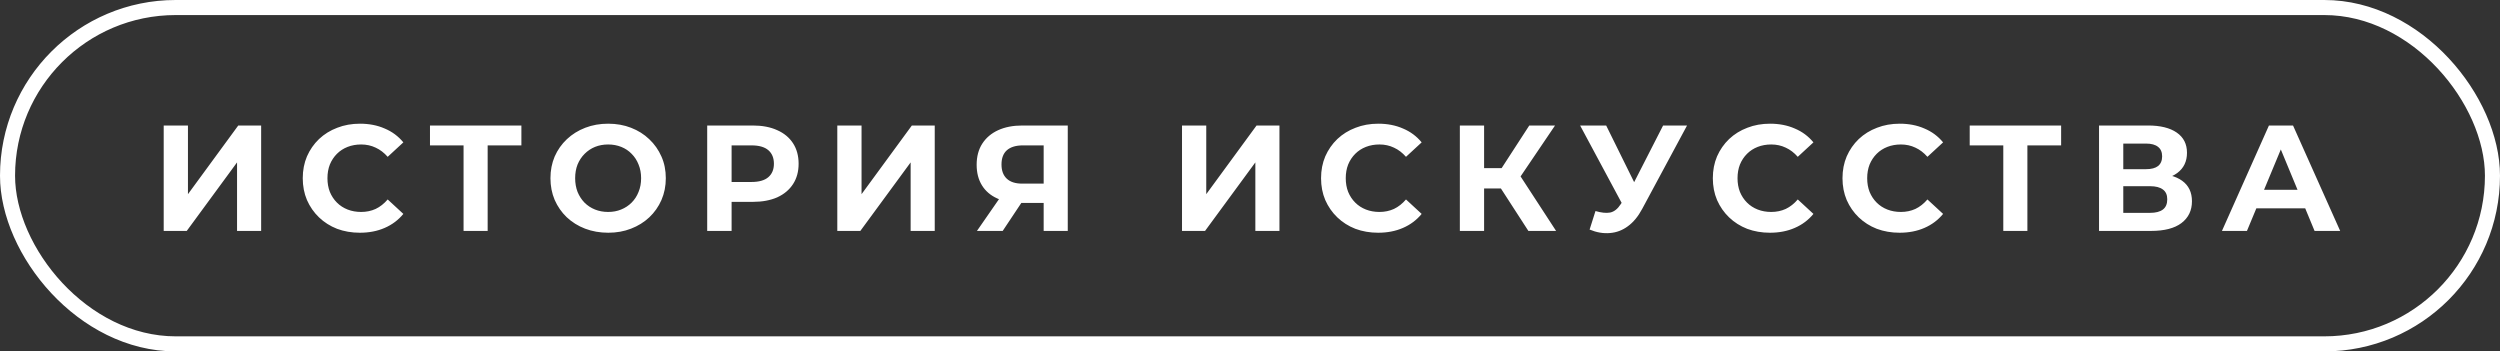 <?xml version="1.0" encoding="UTF-8"?> <svg xmlns="http://www.w3.org/2000/svg" width="249" height="35" viewBox="0 0 249 35" fill="none"><rect x="0" y="0" width="249" height="35" fill="#333333" stroke="none"/> <path d="M16.305 23V12.5H18.72V19.34L23.73 12.5H26.01V23H23.61V16.175L18.6 23H16.305ZM35.839 23.18C35.029 23.18 34.274 23.05 33.574 22.79C32.884 22.52 32.284 22.14 31.774 21.65C31.264 21.16 30.864 20.585 30.574 19.925C30.294 19.265 30.154 18.54 30.154 17.75C30.154 16.96 30.294 16.235 30.574 15.575C30.864 14.915 31.264 14.34 31.774 13.85C32.294 13.36 32.899 12.985 33.589 12.725C34.279 12.455 35.034 12.32 35.854 12.32C36.764 12.32 37.584 12.48 38.314 12.8C39.054 13.11 39.674 13.57 40.174 14.18L38.614 15.62C38.254 15.21 37.854 14.905 37.414 14.705C36.974 14.495 36.494 14.39 35.974 14.39C35.484 14.39 35.034 14.47 34.624 14.63C34.214 14.79 33.859 15.02 33.559 15.32C33.259 15.62 33.024 15.975 32.854 16.385C32.694 16.795 32.614 17.25 32.614 17.75C32.614 18.25 32.694 18.705 32.854 19.115C33.024 19.525 33.259 19.88 33.559 20.18C33.859 20.48 34.214 20.71 34.624 20.87C35.034 21.03 35.484 21.11 35.974 21.11C36.494 21.11 36.974 21.01 37.414 20.81C37.854 20.6 38.254 20.285 38.614 19.865L40.174 21.305C39.674 21.915 39.054 22.38 38.314 22.7C37.584 23.02 36.759 23.18 35.839 23.18ZM46.171 23V13.925L46.726 14.48H42.826V12.5H51.931V14.48H48.031L48.571 13.925V23H46.171ZM60.585 23.18C59.755 23.18 58.985 23.045 58.275 22.775C57.575 22.505 56.965 22.125 56.445 21.635C55.935 21.145 55.535 20.57 55.245 19.91C54.965 19.25 54.825 18.53 54.825 17.75C54.825 16.97 54.965 16.25 55.245 15.59C55.535 14.93 55.94 14.355 56.46 13.865C56.98 13.375 57.59 12.995 58.29 12.725C58.99 12.455 59.75 12.32 60.57 12.32C61.4 12.32 62.16 12.455 62.85 12.725C63.55 12.995 64.155 13.375 64.665 13.865C65.185 14.355 65.59 14.93 65.88 15.59C66.17 16.24 66.315 16.96 66.315 17.75C66.315 18.53 66.17 19.255 65.88 19.925C65.59 20.585 65.185 21.16 64.665 21.65C64.155 22.13 63.55 22.505 62.85 22.775C62.16 23.045 61.405 23.18 60.585 23.18ZM60.57 21.11C61.04 21.11 61.47 21.03 61.86 20.87C62.26 20.71 62.61 20.48 62.91 20.18C63.21 19.88 63.44 19.525 63.6 19.115C63.77 18.705 63.855 18.25 63.855 17.75C63.855 17.25 63.77 16.795 63.6 16.385C63.44 15.975 63.21 15.62 62.91 15.32C62.62 15.02 62.275 14.79 61.875 14.63C61.475 14.47 61.04 14.39 60.57 14.39C60.1 14.39 59.665 14.47 59.265 14.63C58.875 14.79 58.53 15.02 58.23 15.32C57.93 15.62 57.695 15.975 57.525 16.385C57.365 16.795 57.285 17.25 57.285 17.75C57.285 18.24 57.365 18.695 57.525 19.115C57.695 19.525 57.925 19.88 58.215 20.18C58.515 20.48 58.865 20.71 59.265 20.87C59.665 21.03 60.1 21.11 60.57 21.11ZM70.437 23V12.5H74.982C75.922 12.5 76.732 12.655 77.412 12.965C78.092 13.265 78.617 13.7 78.987 14.27C79.357 14.84 79.542 15.52 79.542 16.31C79.542 17.09 79.357 17.765 78.987 18.335C78.617 18.905 78.092 19.345 77.412 19.655C76.732 19.955 75.922 20.105 74.982 20.105H71.787L72.867 19.01V23H70.437ZM72.867 19.28L71.787 18.125H74.847C75.597 18.125 76.157 17.965 76.527 17.645C76.897 17.325 77.082 16.88 77.082 16.31C77.082 15.73 76.897 15.28 76.527 14.96C76.157 14.64 75.597 14.48 74.847 14.48H71.787L72.867 13.325V19.28ZM83.395 23V12.5H85.81V19.34L90.82 12.5H93.1V23H90.7V16.175L85.69 23H83.395ZM103.949 23V19.685L104.549 20.21H101.669C100.759 20.21 99.974 20.06 99.314 19.76C98.654 19.46 98.149 19.025 97.799 18.455C97.449 17.885 97.274 17.205 97.274 16.415C97.274 15.595 97.459 14.895 97.829 14.315C98.209 13.725 98.739 13.275 99.419 12.965C100.099 12.655 100.899 12.5 101.819 12.5H106.349V23H103.949ZM97.304 23L99.914 19.235H102.374L99.869 23H97.304ZM103.949 18.905V13.85L104.549 14.48H101.879C101.189 14.48 100.659 14.64 100.289 14.96C99.929 15.28 99.749 15.755 99.749 16.385C99.749 16.995 99.924 17.465 100.274 17.795C100.624 18.125 101.139 18.29 101.819 18.29H104.549L103.949 18.905ZM117.728 23V12.5H120.143V19.34L125.153 12.5H127.433V23H125.033V16.175L120.023 23H117.728ZM137.262 23.18C136.452 23.18 135.697 23.05 134.997 22.79C134.307 22.52 133.707 22.14 133.197 21.65C132.687 21.16 132.287 20.585 131.997 19.925C131.717 19.265 131.577 18.54 131.577 17.75C131.577 16.96 131.717 16.235 131.997 15.575C132.287 14.915 132.687 14.34 133.197 13.85C133.717 13.36 134.322 12.985 135.012 12.725C135.702 12.455 136.457 12.32 137.277 12.32C138.187 12.32 139.007 12.48 139.737 12.8C140.477 13.11 141.097 13.57 141.597 14.18L140.037 15.62C139.677 15.21 139.277 14.905 138.837 14.705C138.397 14.495 137.917 14.39 137.397 14.39C136.907 14.39 136.457 14.47 136.047 14.63C135.637 14.79 135.282 15.02 134.982 15.32C134.682 15.62 134.447 15.975 134.277 16.385C134.117 16.795 134.037 17.25 134.037 17.75C134.037 18.25 134.117 18.705 134.277 19.115C134.447 19.525 134.682 19.88 134.982 20.18C135.282 20.48 135.637 20.71 136.047 20.87C136.457 21.03 136.907 21.11 137.397 21.11C137.917 21.11 138.397 21.01 138.837 20.81C139.277 20.6 139.677 20.285 140.037 19.865L141.597 21.305C141.097 21.915 140.477 22.38 139.737 22.7C139.007 23.02 138.182 23.18 137.262 23.18ZM152.226 23L148.956 17.945L150.921 16.76L154.986 23H152.226ZM145.401 23V12.5H147.816V23H145.401ZM147.111 18.77V16.745H150.771V18.77H147.111ZM151.146 18.02L148.911 17.75L152.316 12.5H154.881L151.146 18.02ZM158.91 21.02C159.49 21.19 159.975 21.24 160.365 21.17C160.765 21.09 161.12 20.81 161.43 20.33L161.94 19.565L162.165 19.31L165.645 12.5H168.03L163.56 20.81C163.16 21.56 162.685 22.135 162.135 22.535C161.595 22.935 161 23.16 160.35 23.21C159.7 23.27 159.025 23.155 158.325 22.865L158.91 21.02ZM162.12 21.335L157.38 12.5H159.975L163.455 19.55L162.12 21.335ZM176.283 23.18C175.473 23.18 174.718 23.05 174.018 22.79C173.328 22.52 172.728 22.14 172.218 21.65C171.708 21.16 171.308 20.585 171.018 19.925C170.738 19.265 170.598 18.54 170.598 17.75C170.598 16.96 170.738 16.235 171.018 15.575C171.308 14.915 171.708 14.34 172.218 13.85C172.738 13.36 173.343 12.985 174.033 12.725C174.723 12.455 175.478 12.32 176.298 12.32C177.208 12.32 178.028 12.48 178.758 12.8C179.498 13.11 180.118 13.57 180.618 14.18L179.058 15.62C178.698 15.21 178.298 14.905 177.858 14.705C177.418 14.495 176.938 14.39 176.418 14.39C175.928 14.39 175.478 14.47 175.068 14.63C174.658 14.79 174.303 15.02 174.003 15.32C173.703 15.62 173.468 15.975 173.298 16.385C173.138 16.795 173.058 17.25 173.058 17.75C173.058 18.25 173.138 18.705 173.298 19.115C173.468 19.525 173.703 19.88 174.003 20.18C174.303 20.48 174.658 20.71 175.068 20.87C175.478 21.03 175.928 21.11 176.418 21.11C176.938 21.11 177.418 21.01 177.858 20.81C178.298 20.6 178.698 20.285 179.058 19.865L180.618 21.305C180.118 21.915 179.498 22.38 178.758 22.7C178.028 23.02 177.203 23.18 176.283 23.18ZM189.197 23.18C188.387 23.18 187.632 23.05 186.932 22.79C186.242 22.52 185.642 22.14 185.132 21.65C184.622 21.16 184.222 20.585 183.932 19.925C183.652 19.265 183.512 18.54 183.512 17.75C183.512 16.96 183.652 16.235 183.932 15.575C184.222 14.915 184.622 14.34 185.132 13.85C185.652 13.36 186.257 12.985 186.947 12.725C187.637 12.455 188.392 12.32 189.212 12.32C190.122 12.32 190.942 12.48 191.672 12.8C192.412 13.11 193.032 13.57 193.532 14.18L191.972 15.62C191.612 15.21 191.212 14.905 190.772 14.705C190.332 14.495 189.852 14.39 189.332 14.39C188.842 14.39 188.392 14.47 187.982 14.63C187.572 14.79 187.217 15.02 186.917 15.32C186.617 15.62 186.382 15.975 186.212 16.385C186.052 16.795 185.972 17.25 185.972 17.75C185.972 18.25 186.052 18.705 186.212 19.115C186.382 19.525 186.617 19.88 186.917 20.18C187.217 20.48 187.572 20.71 187.982 20.87C188.392 21.03 188.842 21.11 189.332 21.11C189.852 21.11 190.332 21.01 190.772 20.81C191.212 20.6 191.612 20.285 191.972 19.865L193.532 21.305C193.032 21.915 192.412 22.38 191.672 22.7C190.942 23.02 190.117 23.18 189.197 23.18ZM199.528 23V13.925L200.083 14.48H196.183V12.5H205.288V14.48H201.388L201.928 13.925V23H199.528ZM209.064 23V12.5H213.954C215.174 12.5 216.124 12.735 216.804 13.205C217.484 13.675 217.824 14.345 217.824 15.215C217.824 16.075 217.504 16.745 216.864 17.225C216.224 17.695 215.374 17.93 214.314 17.93L214.599 17.3C215.779 17.3 216.694 17.535 217.344 18.005C217.994 18.475 218.319 19.155 218.319 20.045C218.319 20.965 217.969 21.69 217.269 22.22C216.579 22.74 215.569 23 214.239 23H209.064ZM211.479 21.2H214.149C214.709 21.2 215.134 21.09 215.424 20.87C215.714 20.65 215.859 20.31 215.859 19.85C215.859 19.41 215.714 19.085 215.424 18.875C215.134 18.655 214.709 18.545 214.149 18.545H211.479V21.2ZM211.479 16.85H213.744C214.274 16.85 214.674 16.745 214.944 16.535C215.214 16.315 215.349 15.995 215.349 15.575C215.349 15.155 215.214 14.84 214.944 14.63C214.674 14.41 214.274 14.3 213.744 14.3H211.479V16.85ZM221.306 23L225.986 12.5H228.386L233.081 23H230.531L226.691 13.73H227.651L223.796 23H221.306ZM223.646 20.75L224.291 18.905H229.691L230.351 20.75H223.646Z" fill="white"></path> <rect x="0.75" y="0.75" width="247.5" height="33.5" rx="16.75" stroke="white" stroke-width="1.5"></rect> </svg> 
